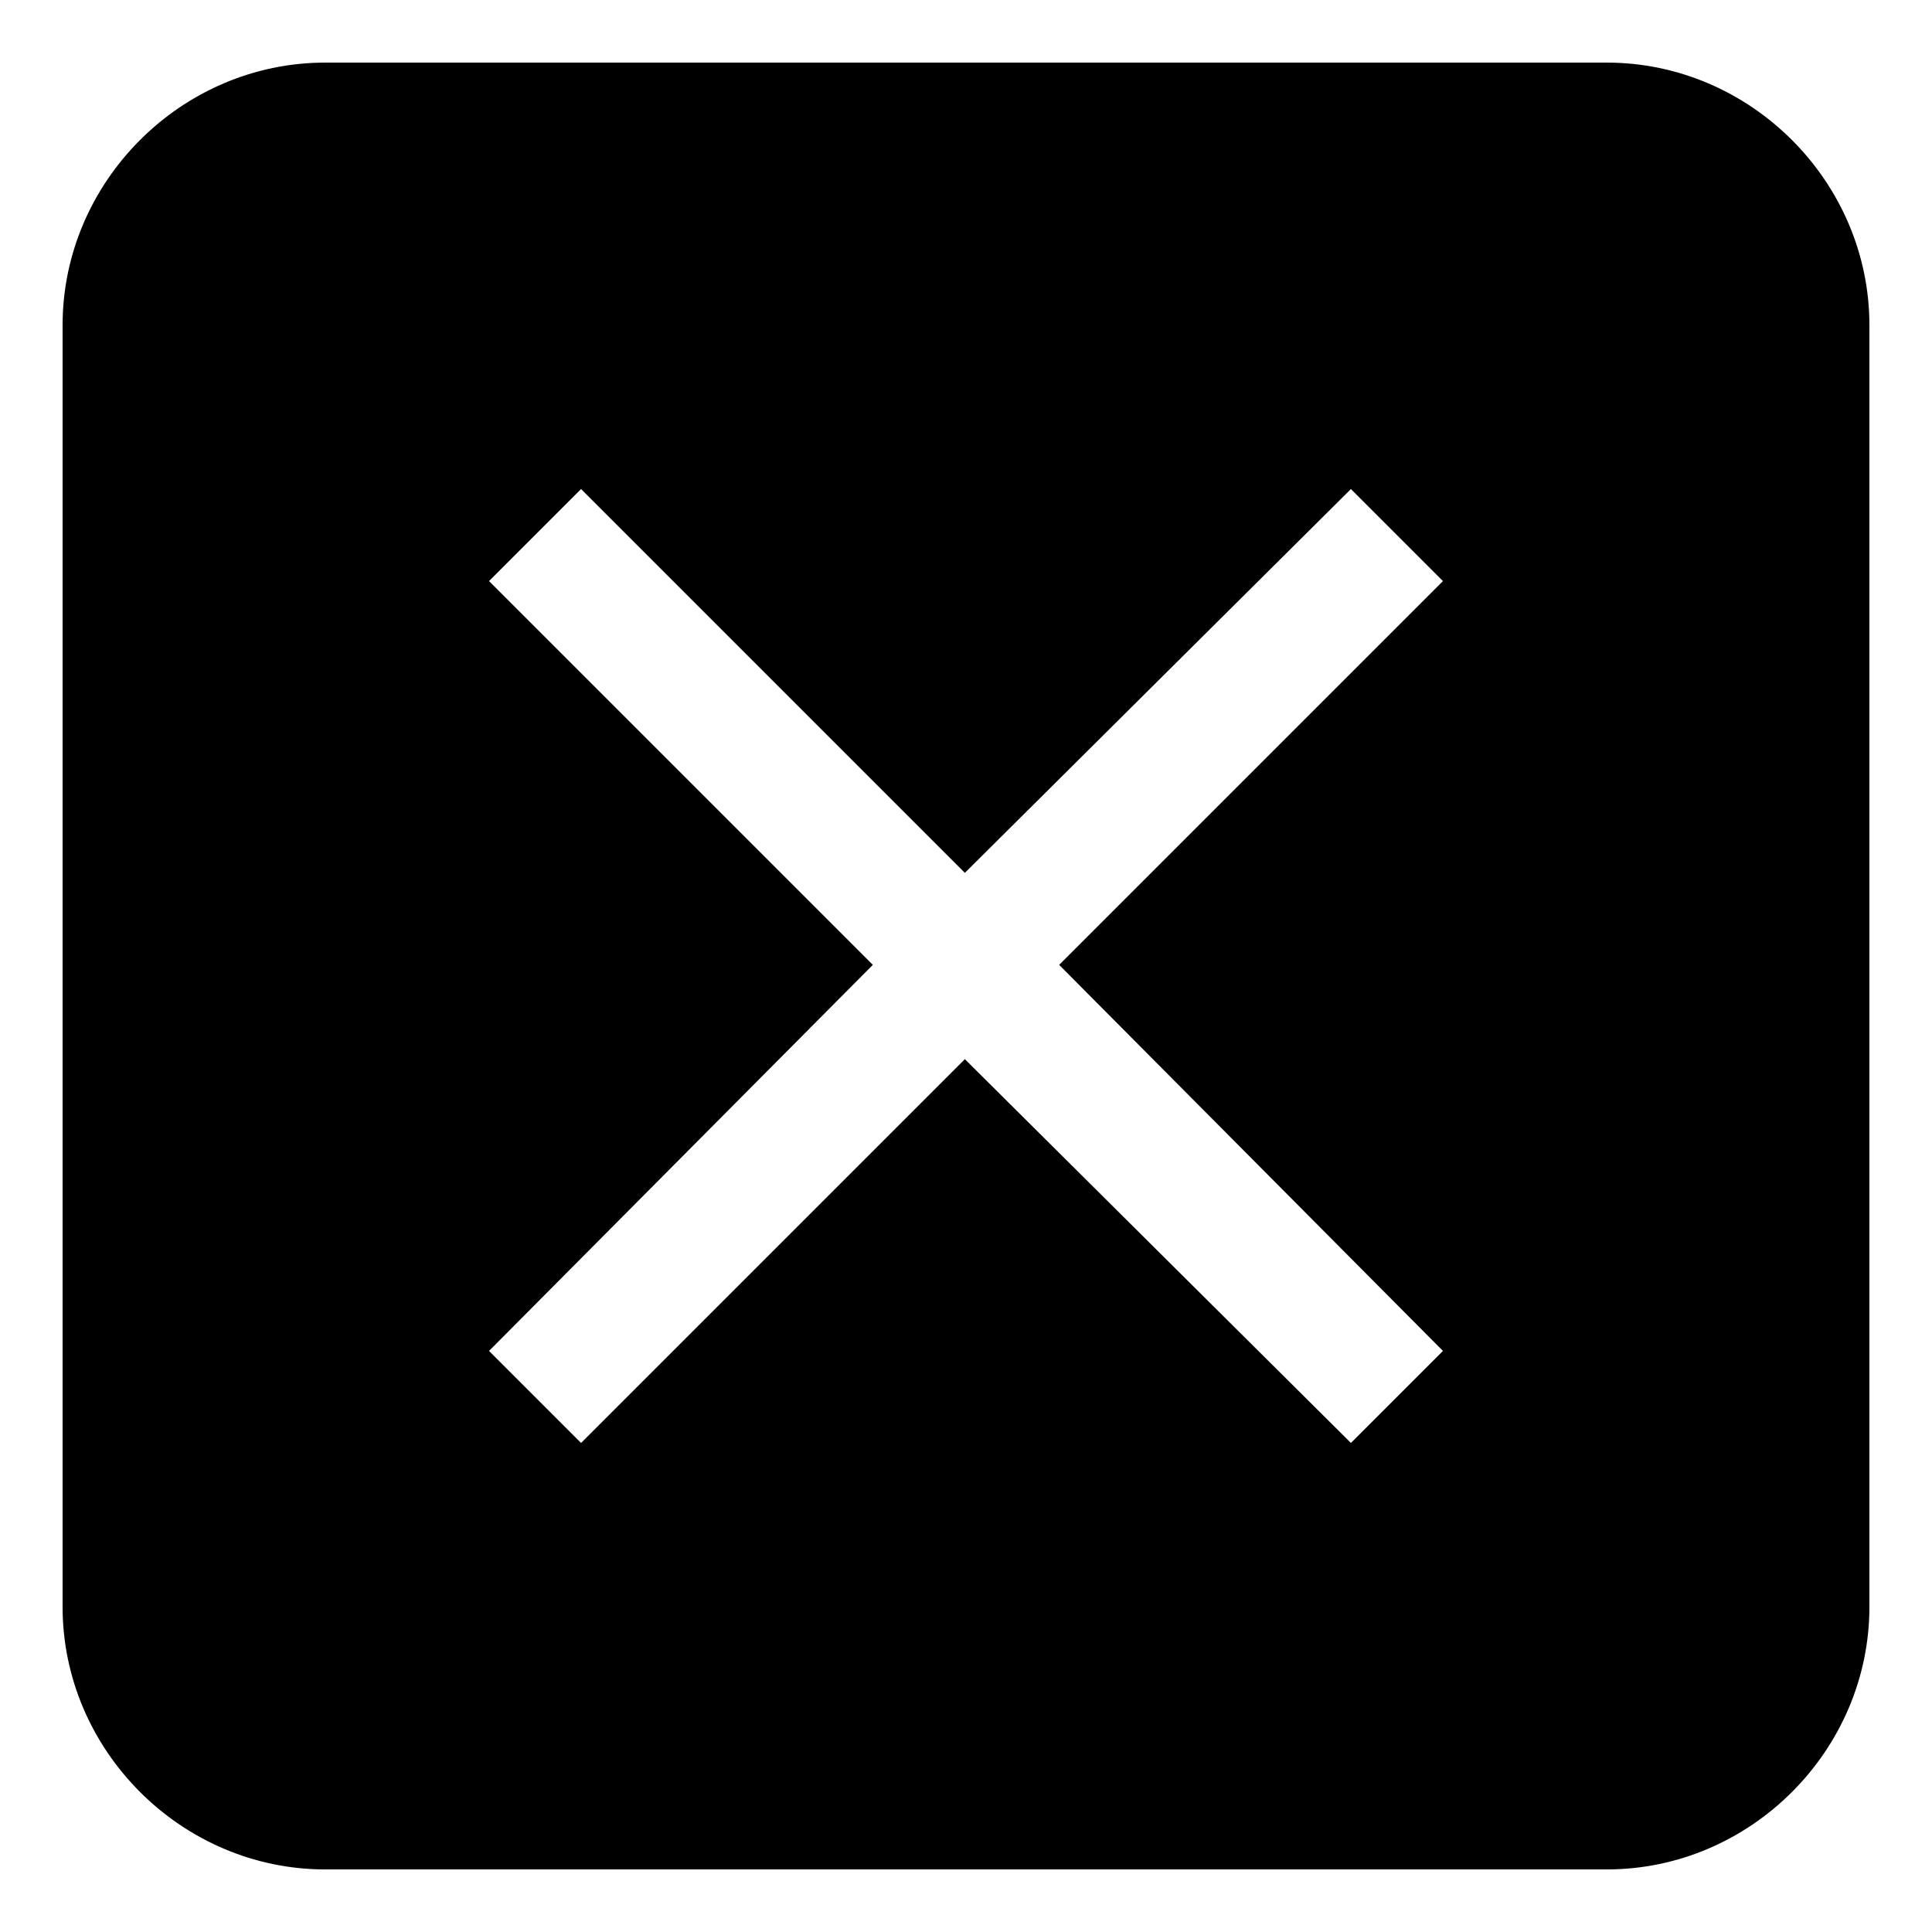<?xml version="1.0" encoding="UTF-8"?>
<!-- Uploaded to: SVG Repo, www.svgrepo.com, Generator: SVG Repo Mixer Tools -->
<svg fill="#000000" width="800px" height="800px" version="1.1" viewBox="144 144 512 512" xmlns="http://www.w3.org/2000/svg">
 <path d="m230.18 160.59h339.64c38.066 0 69.594 31.523 69.594 69.594v339.64c0 38.066-31.523 69.594-69.594 69.594h-339.64c-38.066 0-69.594-31.523-69.594-69.594v-339.64c0-38.066 31.523-69.594 69.594-69.594zm43.422 137.4 101.71 101.71-101.71 102.31 24.387 24.387 101.71-101.71 102.31 101.71 24.387-24.387-101.71-102.31 101.71-101.71-24.387-24.387-102.31 101.71-101.71-101.71z" fill-rule="evenodd"/>
</svg>